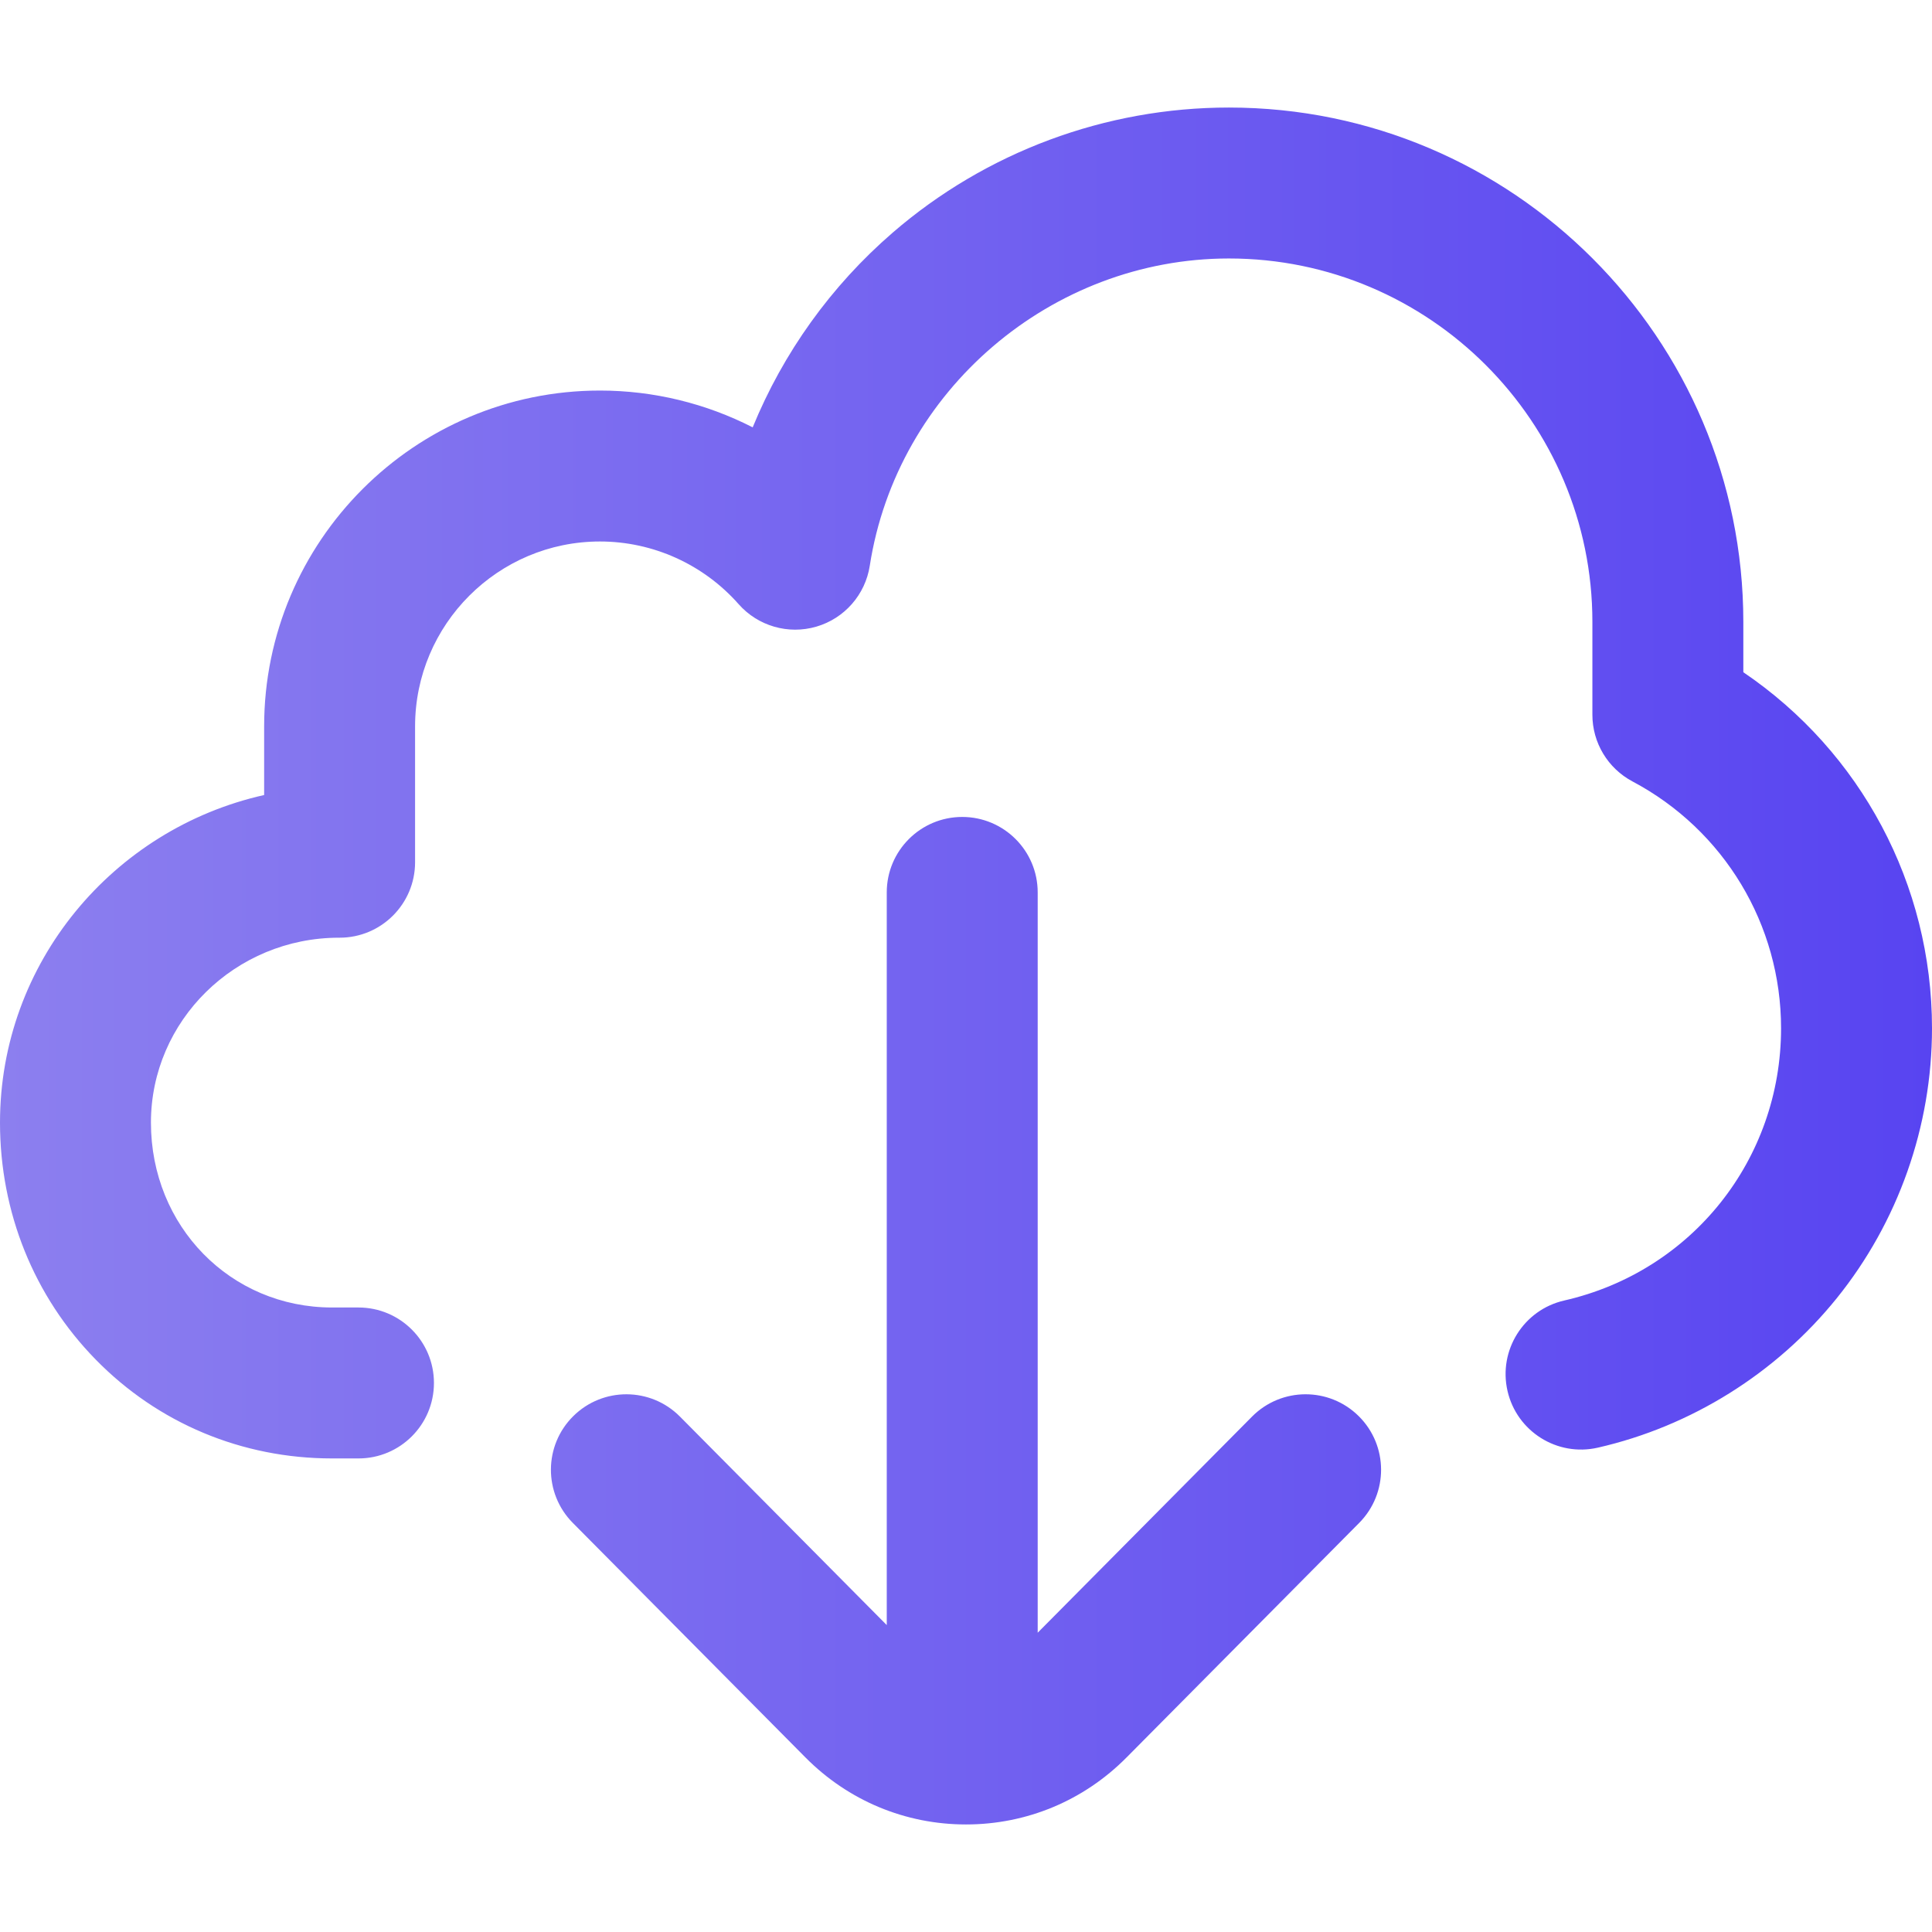 <?xml version="1.0"?>
<svg xmlns="http://www.w3.org/2000/svg" xmlns:xlink="http://www.w3.org/1999/xlink" xmlns:svgjs="http://svgjs.com/svgjs" version="1.1" width="512" height="512" x="0" y="0" viewBox="0 0 512 512" style="enable-background:new 0 0 512 512" xml:space="preserve" class=""><g>
<linearGradient xmlns="http://www.w3.org/2000/svg" id="SVGID_1_" gradientUnits="userSpaceOnUse" x1="0" y1="258" x2="512" y2="258" gradientTransform="matrix(1 0 0 -1 0 514)"><stop stop-opacity="1" stop-color="#8c7fef" offset="0"/><stop stop-opacity="1" stop-color="#5844f1" offset="1"/></linearGradient>
<path xmlns="http://www.w3.org/2000/svg" style="fill:url(#SVGID_1_);" d="M360.084,375.3c7.842,7.778,7.895,20.441,0.116,28.284l-61.653,62.162  C287.191,477.195,272.081,483.5,256,483.5s-31.191-6.305-42.546-17.754L151.8,403.584c-7.778-7.843-7.726-20.506,0.116-28.284  c7.843-7.778,20.506-7.725,28.284,0.116l54.8,55.252V236.5c0-11.046,8.954-20,20-20c11.046,0,20,8.954,20,20v196.185l56.8-57.269  C339.578,367.573,352.241,367.521,360.084,375.3z M462,178.146v-13.324C462,89.654,400.846,28.5,325.678,28.5  c-32.732,0-64.381,11.776-89.115,33.16c-16.363,14.146-29.025,31.881-37.093,51.591c-12.402-6.338-26.253-9.751-40.47-9.751  c-49.075,0-89,39.925-89,89v18.188C29.978,219.662,0,255.18,0,297.5c0,23.773,8.999,46.067,25.34,62.774  C41.881,377.187,64.134,386.5,88,386.5h7c11.046,0,20-8.954,20-20s-8.954-20-20-20h-7c-26.916,0-48-21.523-48-49  c0-27.019,22.361-49,49.846-49H90c11.046,0,20-8.954,20-20v-36c0-27.019,21.981-49,49-49c14.036,0,27.427,6.052,36.741,16.604  c5.134,5.816,13.168,8.138,20.612,5.959c7.445-2.179,12.958-8.466,14.146-16.132c7.193-46.423,48.11-81.431,95.178-81.431  C378.79,68.5,422,111.71,422,164.822v24.598c0,7.4,4.087,14.196,10.624,17.666C456.912,219.977,472,245.041,472,272.5  c0,34.76-23.624,64.428-57.45,72.146c-10.769,2.458-17.506,13.18-15.049,23.948c2.458,10.77,13.181,17.51,23.948,15.05  c24.772-5.653,47.249-19.708,63.289-39.575C503.028,323.893,512,298.476,512,272.5C512,234.367,493.119,199.237,462,178.146z" fill=""/>
<g xmlns="http://www.w3.org/2000/svg">
</g>
<g xmlns="http://www.w3.org/2000/svg">
</g>
<g xmlns="http://www.w3.org/2000/svg">
</g>
<g xmlns="http://www.w3.org/2000/svg">
</g>
<g xmlns="http://www.w3.org/2000/svg">
</g>
<g xmlns="http://www.w3.org/2000/svg">
</g>
<g xmlns="http://www.w3.org/2000/svg">
</g>
<g xmlns="http://www.w3.org/2000/svg">
</g>
<g xmlns="http://www.w3.org/2000/svg">
</g>
<g xmlns="http://www.w3.org/2000/svg">
</g>
<g xmlns="http://www.w3.org/2000/svg">
</g>
<g xmlns="http://www.w3.org/2000/svg">
</g>
<g xmlns="http://www.w3.org/2000/svg">
</g>
<g xmlns="http://www.w3.org/2000/svg">
</g>
<g xmlns="http://www.w3.org/2000/svg">
</g>
</g></svg>
